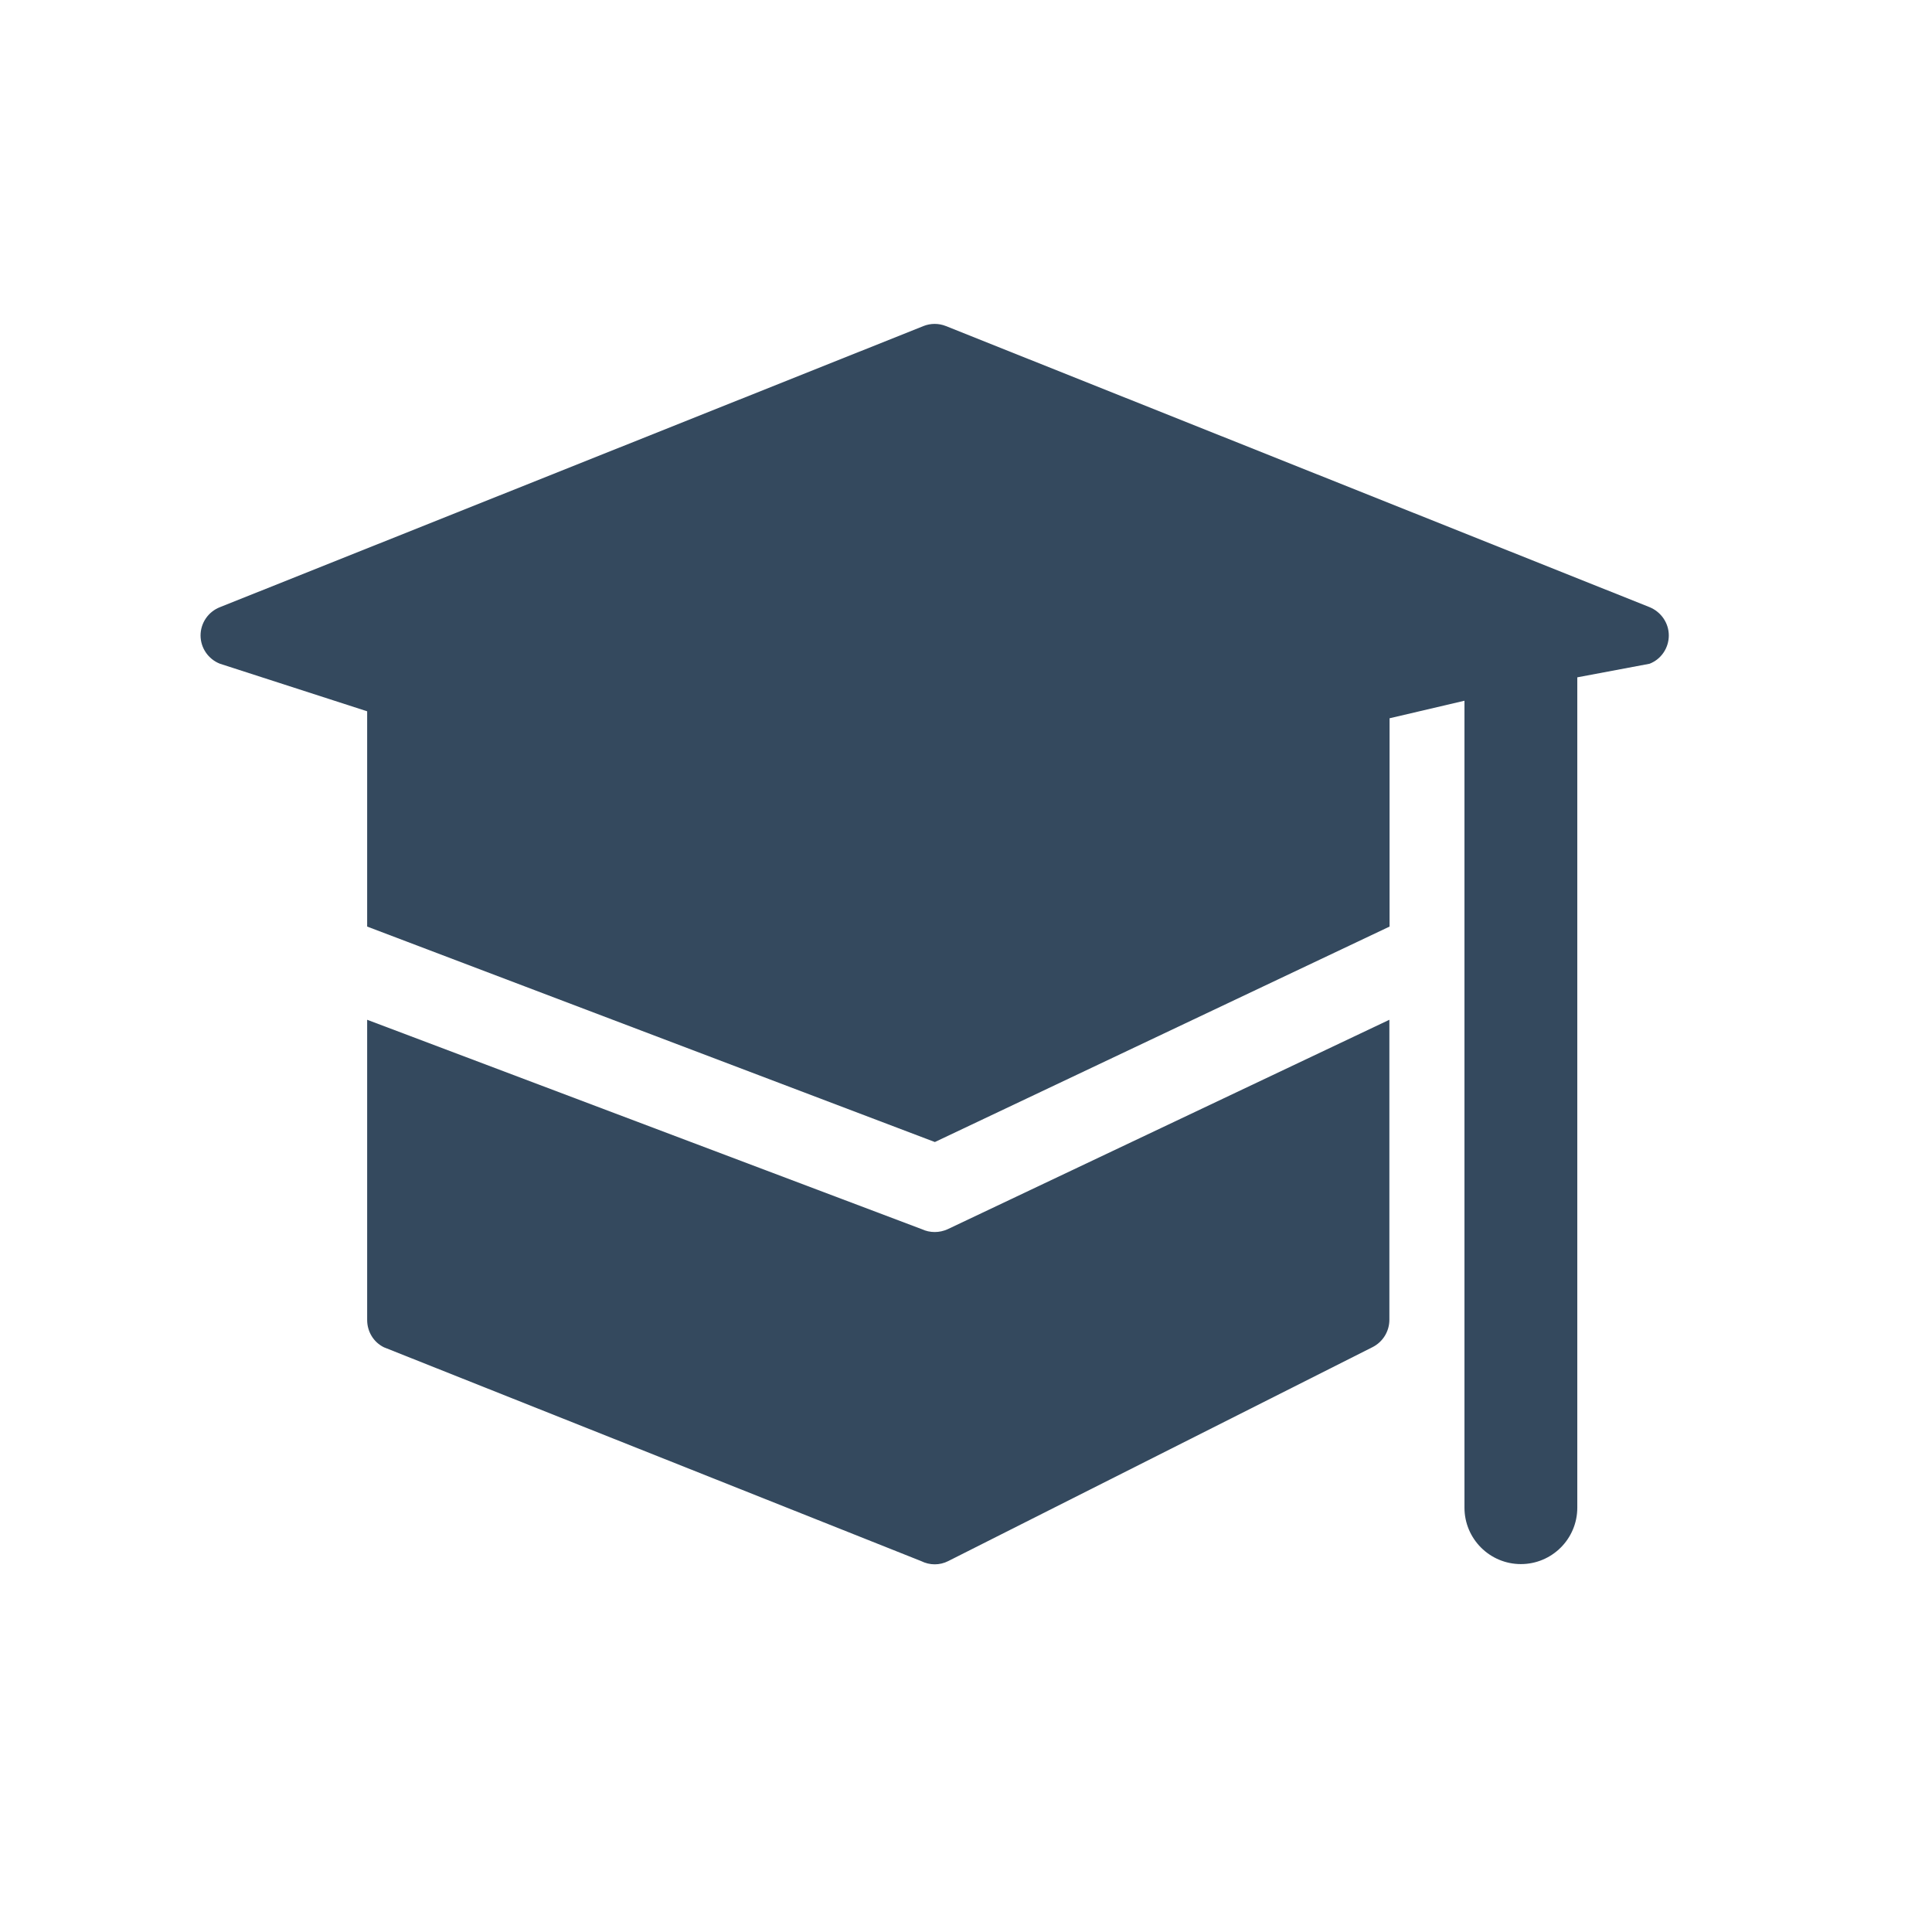 <?xml version="1.0" standalone="no"?>
<!DOCTYPE svg PUBLIC "-//W3C//DTD SVG 1.1//EN" "http://www.w3.org/Graphics/SVG/1.1/DTD/svg11.dtd"><svg t="1597064363341"
    class="icon" viewBox="0 0 1024 1024" version="1.1" xmlns="http://www.w3.org/2000/svg" p-id="22038" width="200"
    height="200" xmlns:xlink="http://www.w3.org/1999/xlink">
    <path
        d="M488.6 651.5c4.3 2 9.3 2 13.7 0l234.1-111v159c0 6.1-3.4 11.7-8.9 14.5L502.6 827.4c-4.5 2.3-9.8 2.3-14.4 0L203.5 714.1c-5.5-2.7-8.9-8.3-8.9-14.5V540.5l294 111zM836 359v440.1c0 16.5-13.4 29.9-29.9 29.9s-29.9-13.4-29.9-29.9V371.4l-39.7 9.3v110.4l-241 114.2-300.9-114.2V377l-78-25.2c-6.2-2.4-10.3-8.4-10.3-15s4.1-12.6 10.3-15l372.9-149c3.8-1.5 8-1.5 11.8 0l373 149c6.1 2.5 10.2 8.4 10.2 15s-4 12.6-10.2 15L836 359z"
        p-id="22039" fill="#34495e"></path>
</svg>